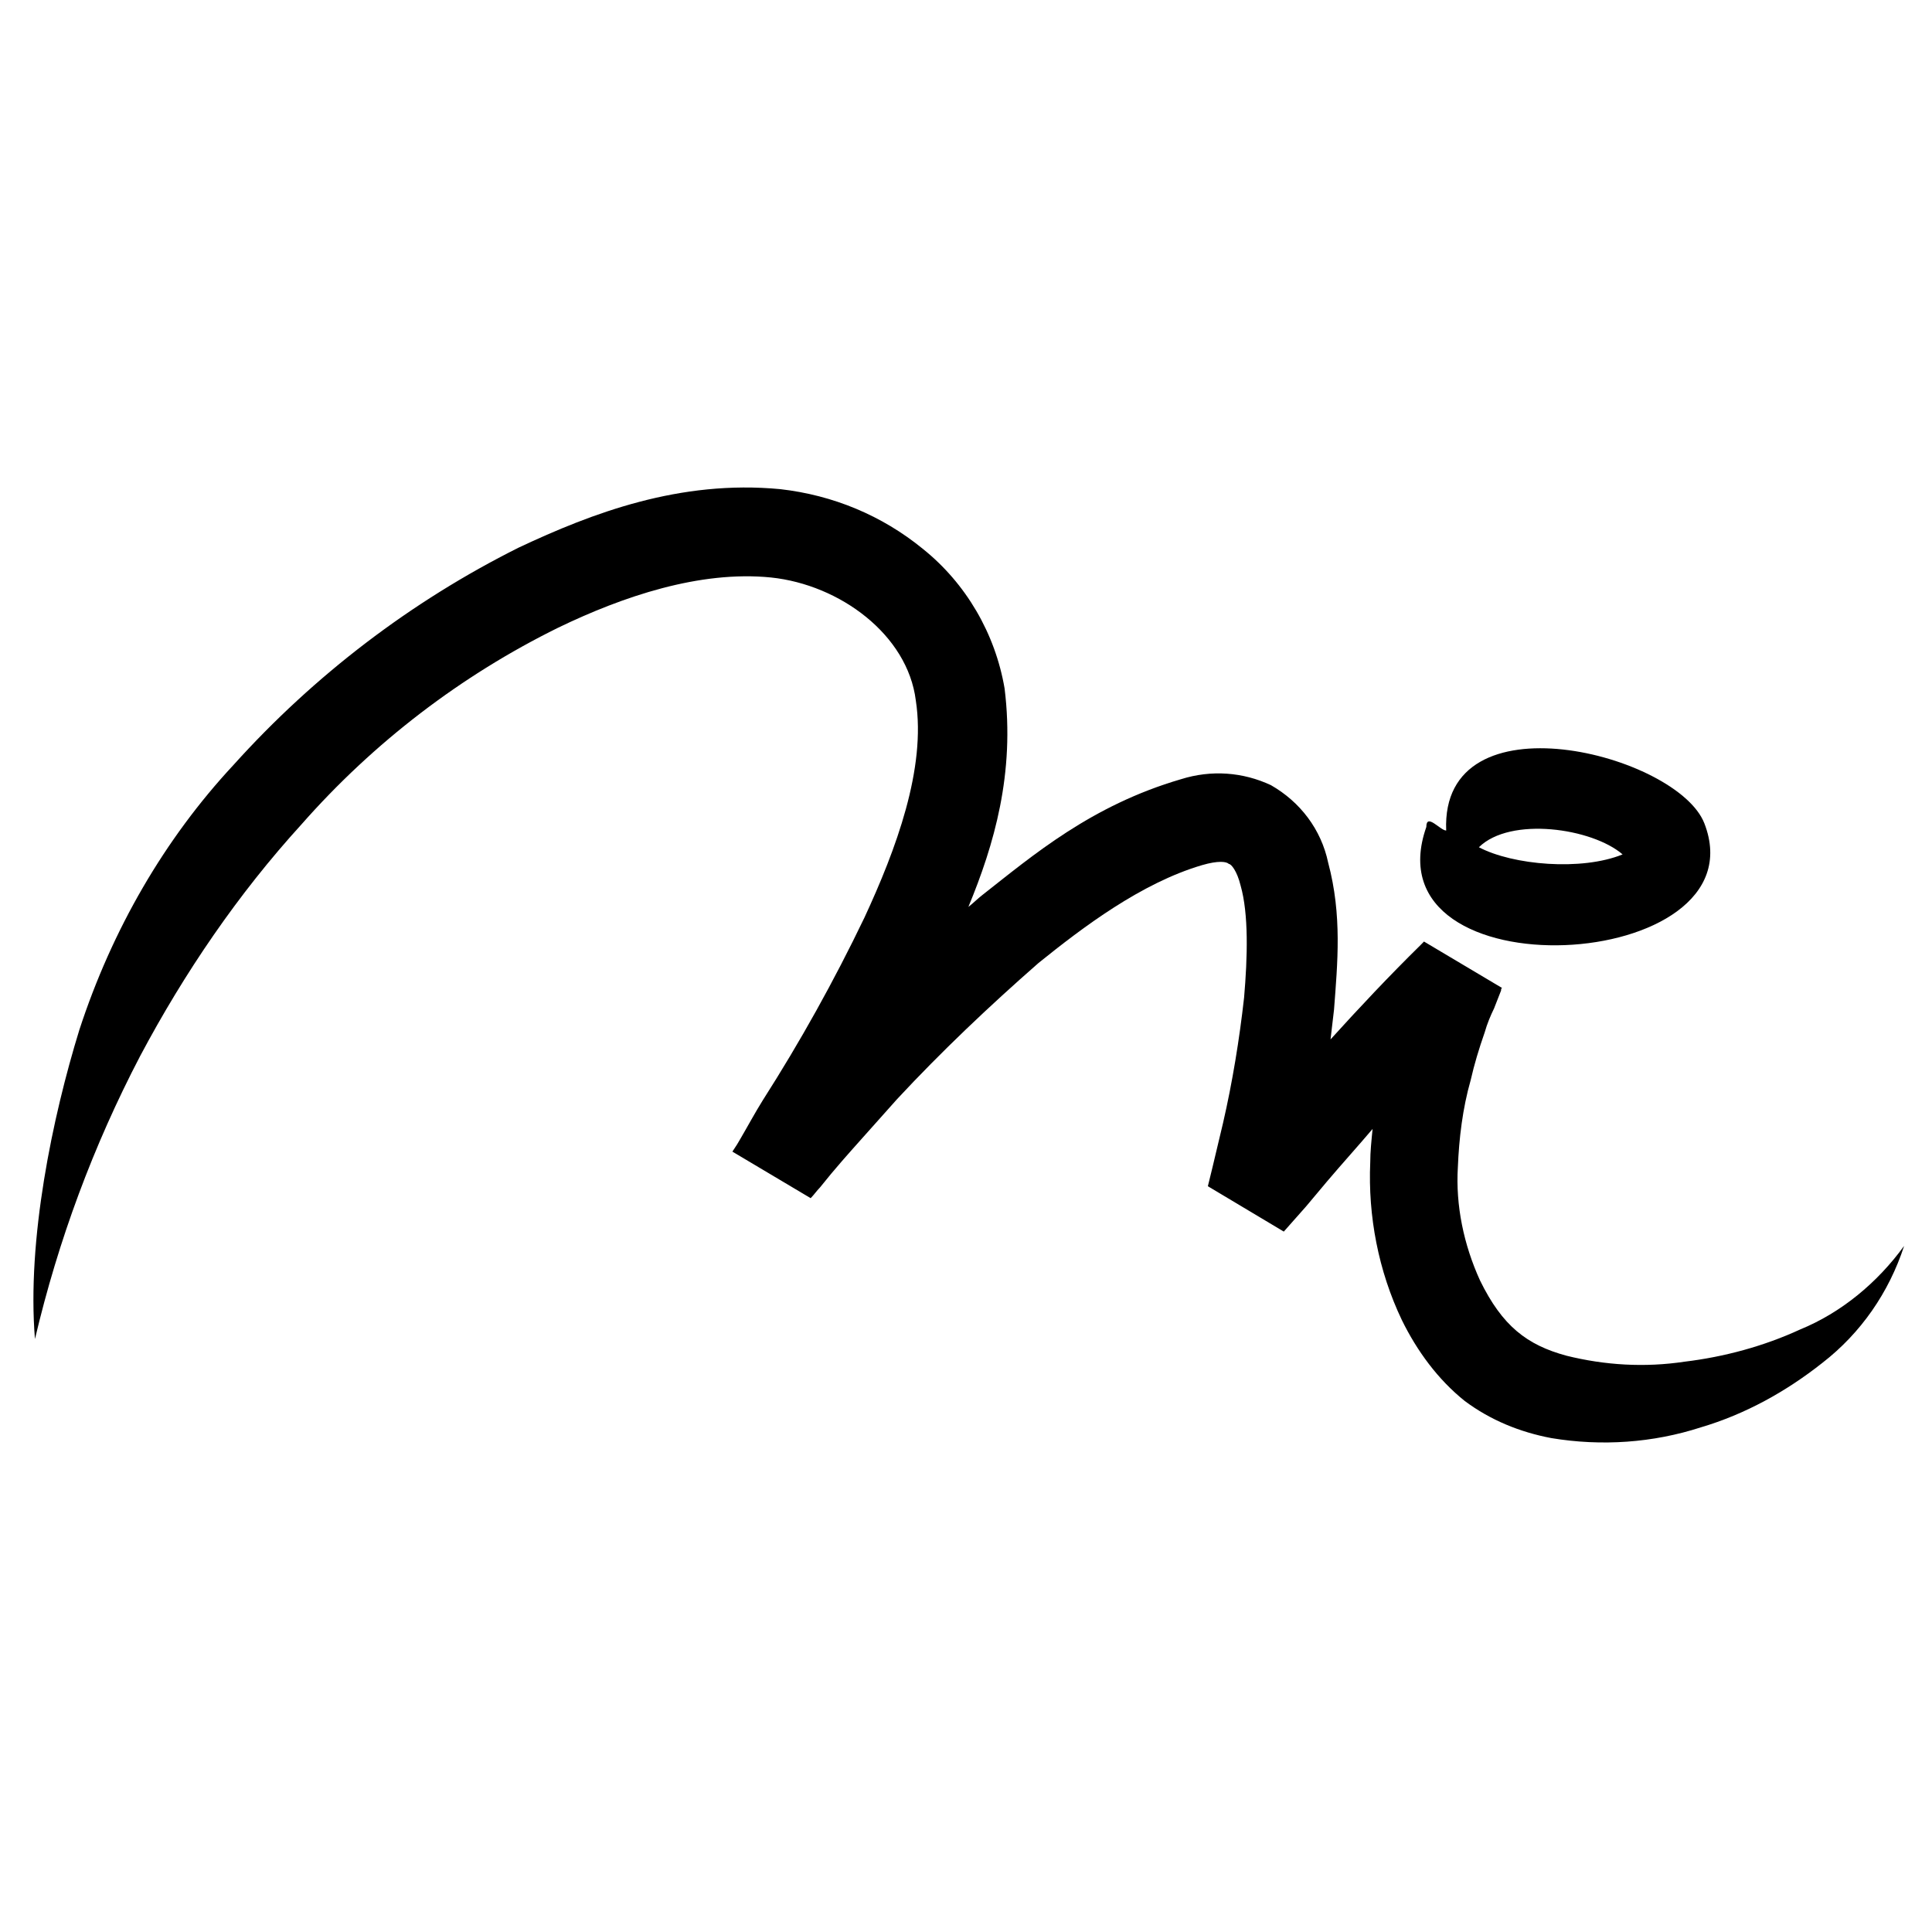 <?xml version="1.0" encoding="UTF-8" standalone="no"?>
<!DOCTYPE svg PUBLIC "-//W3C//DTD SVG 1.1//EN" "http://www.w3.org/Graphics/SVG/1.1/DTD/svg11.dtd">
<svg width="100%" height="100%" viewBox="0 0 64 64" version="1.1" xmlns="http://www.w3.org/2000/svg" xmlns:xlink="http://www.w3.org/1999/xlink" xml:space="preserve" xmlns:serif="http://www.serif.com/" style="fill-rule:evenodd;clip-rule:evenodd;stroke-linejoin:round;stroke-miterlimit:1.414;">
    <rect x="0" y="0" width="64" height="64" fill="#808080" stroke="none"/>
    <g transform="matrix(0.121,0,0,0.121,0,0)">
        <rect x="-12.093" y="-8.983" width="552.112" height="560.843" style="fill:white;"/>
    </g>
    <g transform="matrix(0.107,0,0,0.201,1.107,16.149)">
        <g>
            <g transform="matrix(1.002,0,0,0.545,0,0)">
                <path d="M545.875,254.61C534.686,259.664 522.413,262.912 510.141,264.356C497.869,266.161 485.596,265.439 473.685,262.551C461.413,259.303 453.833,253.528 446.974,239.811C441.921,228.983 439.395,217.071 440.116,205.521C440.477,196.858 441.56,187.834 444.087,179.171C445.17,174.479 446.614,169.787 448.418,164.733C449.14,162.207 450.223,159.68 451.306,157.514L452.75,153.905L453.472,152.1C453.472,151.739 453.472,151.378 453.833,151.378L429.649,137.301L428.566,138.384C418.82,147.769 409.796,157.153 400.773,166.899C401.134,164.011 401.495,160.763 401.855,157.875C402.938,143.798 404.382,129.36 400.051,113.478C397.885,103.371 391.388,95.07 382.364,90.016C373.701,86.046 363.956,85.324 354.571,88.212C326.777,96.153 308.73,111.312 293.209,123.224C291.765,124.307 290.321,125.751 288.878,126.833C296.818,108.064 303.316,86.407 300.067,60.779C297.179,44.175 288.156,29.015 274.8,18.548C262.167,8.441 247.007,2.305 230.764,0.5C199.722,-2.387 172.651,7.719 149.911,18.187C116.703,34.43 86.745,56.809 61.839,83.88C40.543,106.259 24.3,133.691 14.193,164.011C5.891,190.361 -2.05,227.539 0.477,257.498C7.696,227.539 18.525,199.024 32.963,171.952C46.679,146.686 63.283,122.863 82.774,101.928C105.153,77.022 132.224,56.809 162.183,42.371C182.036,32.986 205.859,25.045 227.877,27.211C249.173,29.376 270.108,44.536 272.635,64.389C275.883,84.963 266.499,109.508 256.753,130.082C247.368,149.212 236.9,167.621 225.35,185.308C222.823,189.278 220.658,193.249 218.492,196.858L217.409,198.663L215.965,200.829L240.149,214.906C241.232,213.823 241.954,212.74 243.037,211.657C247.729,205.882 252.06,201.189 255.67,197.219C262.889,189.278 266.859,184.947 266.859,184.947C280.576,170.509 295.375,156.792 310.535,143.798C324.251,132.97 342.298,119.614 361.068,114.2C366.121,112.756 368.648,113.117 369.37,113.839C370.092,113.839 371.896,116.005 372.979,120.336C375.506,128.999 375.145,141.993 374.062,154.266C372.618,166.899 370.453,179.893 367.565,192.166C366.482,196.497 365.399,201.189 364.316,205.521L362.873,211.296L386.335,225.012L393.193,217.432L399.69,209.852C404.382,204.438 409.075,199.385 413.767,193.97C413.406,197.58 413.045,200.829 413.045,204.077C412.323,220.32 415.572,236.924 422.791,251.723C427.483,261.108 433.98,269.77 442.282,276.268C450.223,282.043 459.247,285.652 468.993,287.457C484.513,289.984 500.395,288.901 515.194,284.208C528.911,280.238 541.544,273.38 552.733,264.717C564.645,255.693 573.308,243.421 578,229.344C569.698,240.533 558.509,249.557 545.875,254.61Z" style="fill-rule:nonzero;"/>
            </g>
            <g transform="matrix(1.002,0,0,0.545,0,0)">
                <path d="M516.28,101.567C507.978,80.631 434.705,62.223 436.51,103.732C434.705,103.732 430.373,98.318 430.373,102.649C411.965,153.905 534.328,147.047 516.28,101.567ZM446.616,108.786C456.362,99.401 481.629,103.01 491.013,110.951C478.38,116.005 457.084,114.2 446.616,108.786Z"/>
            </g>
        </g>
    </g>
</svg>

